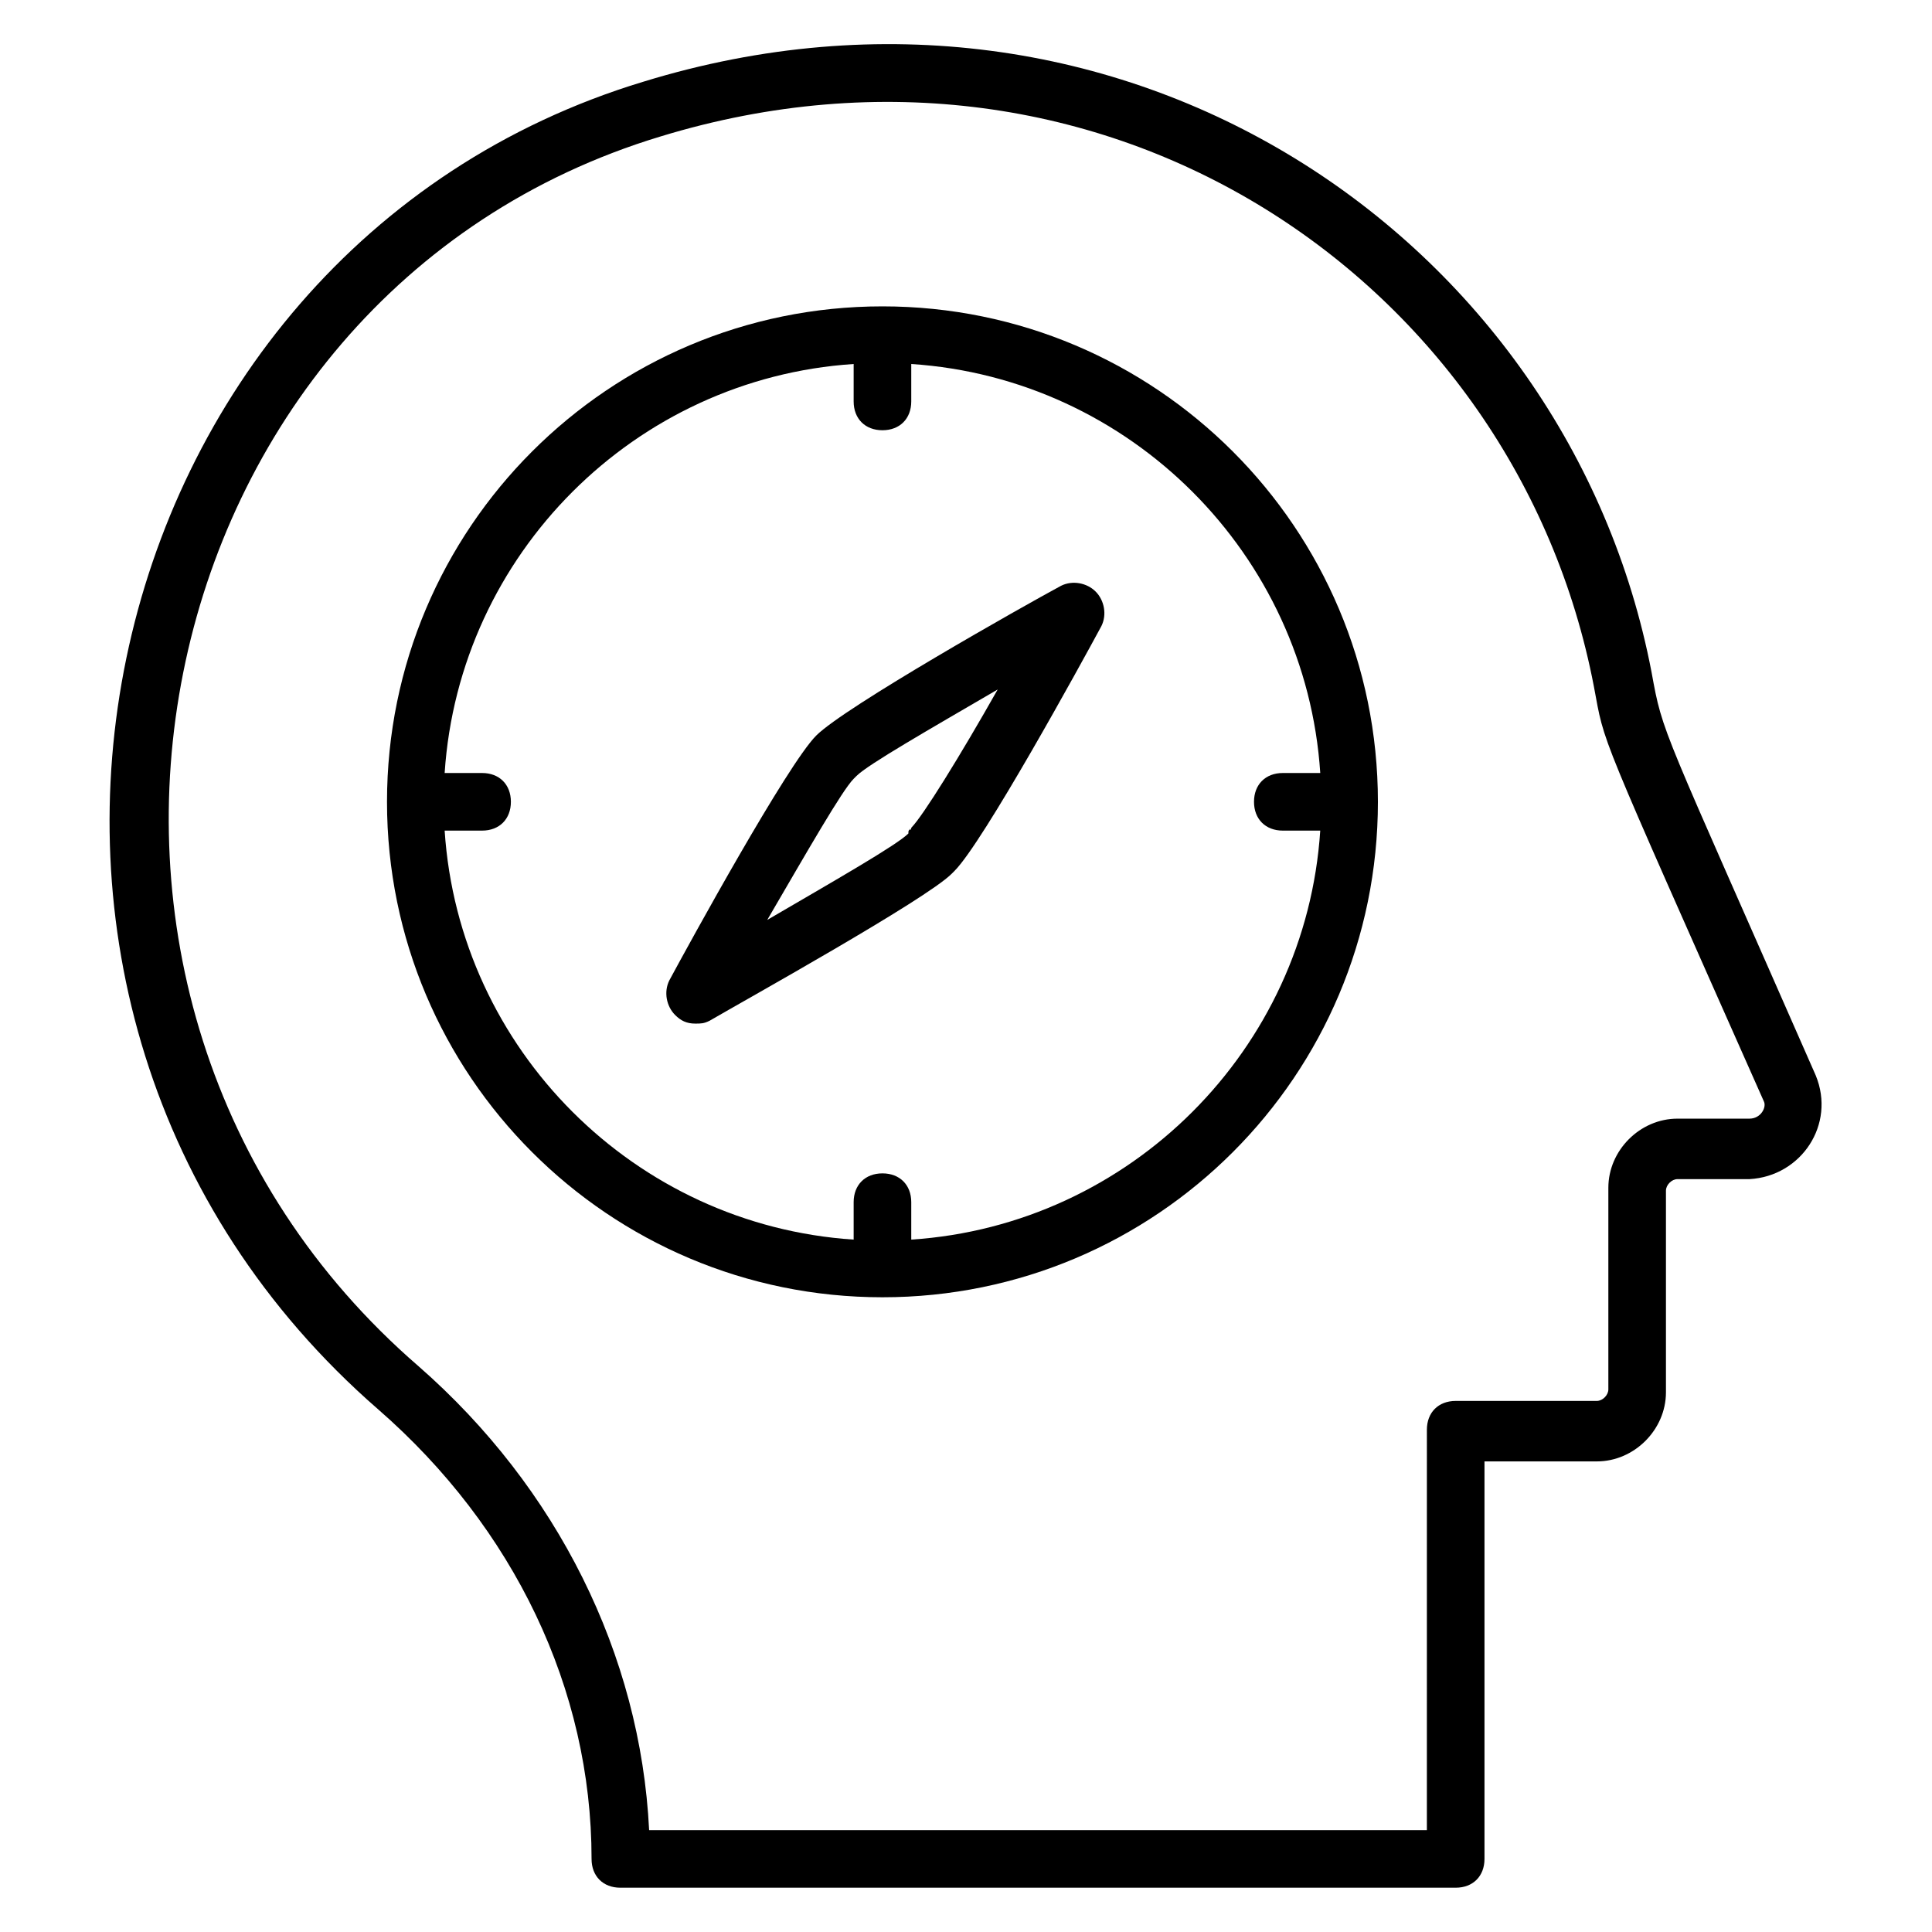 <?xml version="1.0" encoding="UTF-8"?>
<!-- Uploaded to: ICON Repo, www.svgrepo.com, Generator: ICON Repo Mixer Tools -->
<svg fill="#000000" width="800px" height="800px" version="1.1" viewBox="144 144 512 512" xmlns="http://www.w3.org/2000/svg">
 <g>
  <path d="m625.19 429c-41.223-93.891-40.457-90.074-43.512-106.87-22.137-115.27-140.46-195.42-267.17-156.48-148.85 45.035-193.13 245.03-70.227 351.9 35.879 31.297 56.488 74.043 56.488 119.08 0 4.582 3.055 7.633 7.633 7.633h221.37c4.582 0 7.633-3.055 7.633-7.633v-105.34h29.77c9.922 0 18.32-8.398 18.32-18.32v-53.434c0-1.527 1.527-3.055 3.055-3.055h19.082c13.742-0.762 22.902-14.5 17.559-27.48zm-17.559 11.453h-19.082c-9.922 0-18.32 8.398-18.32 18.32v53.434c0 1.527-1.527 3.055-3.055 3.055h-37.402c-4.582 0-7.633 3.055-7.633 7.633l-0.004 106.11h-206.11c-2.289-46.562-24.426-90.84-61.066-122.9-112.97-97.711-74.805-283.97 64.121-325.95 117.55-35.879 226.71 38.168 247.32 145.8 3.055 16.031 0 8.398 45.039 109.92 0.766 1.523-0.762 4.578-3.816 4.578z"/>
  <path d="m377.86 225.19c-72.52 0-131.3 58.777-131.3 131.3s58.777 131.3 131.3 131.3 131.3-58.777 131.3-131.3c-0.004-72.52-58.781-131.3-131.3-131.3zm7.633 247.32v-9.922c0-4.582-3.055-7.633-7.633-7.633-4.582 0-7.633 3.055-7.633 7.633v9.922c-58.016-3.816-104.58-50.383-108.39-108.39h9.922c4.582 0 7.633-3.055 7.633-7.633 0-4.582-3.055-7.633-7.633-7.633h-9.922c3.816-58.016 50.383-104.58 108.39-108.39v9.922c0 4.582 3.055 7.633 7.633 7.633 4.582 0 7.633-3.055 7.633-7.633v-9.922c58.016 3.816 104.58 50.383 108.39 108.39h-9.926c-4.582 0-7.633 3.055-7.633 7.633 0 4.582 3.055 7.633 7.633 7.633h9.922c-3.812 58.016-50.379 104.58-108.39 108.39z"/>
  <path d="m425.19 299.24c-9.922 5.34-57.25 32.059-64.883 39.691-7.633 7.633-33.586 54.961-38.93 64.883-1.527 3.055-0.762 6.871 1.527 9.16 1.527 1.527 3.055 2.289 5.344 2.289 1.527 0 2.289 0 3.816-0.762 9.16-5.344 57.25-32.062 64.121-38.93l0.762-0.762c7.633-7.633 33.586-54.961 38.93-64.883 1.527-3.055 0.762-6.871-1.527-9.16-2.289-2.293-6.106-3.055-9.16-1.527zm-39.691 64.121c0 0.762-0.766 0.762 0 0-0.766 0.762-0.766 0.762-0.766 1.523-3.055 3.055-19.082 12.215-37.402 22.902 10.688-18.32 19.848-34.352 22.902-37.402l0.762-0.762c3.055-3.055 19.082-12.215 37.402-22.902-9.922 17.555-19.848 33.586-22.898 36.641z"/>
 </g>
</svg>